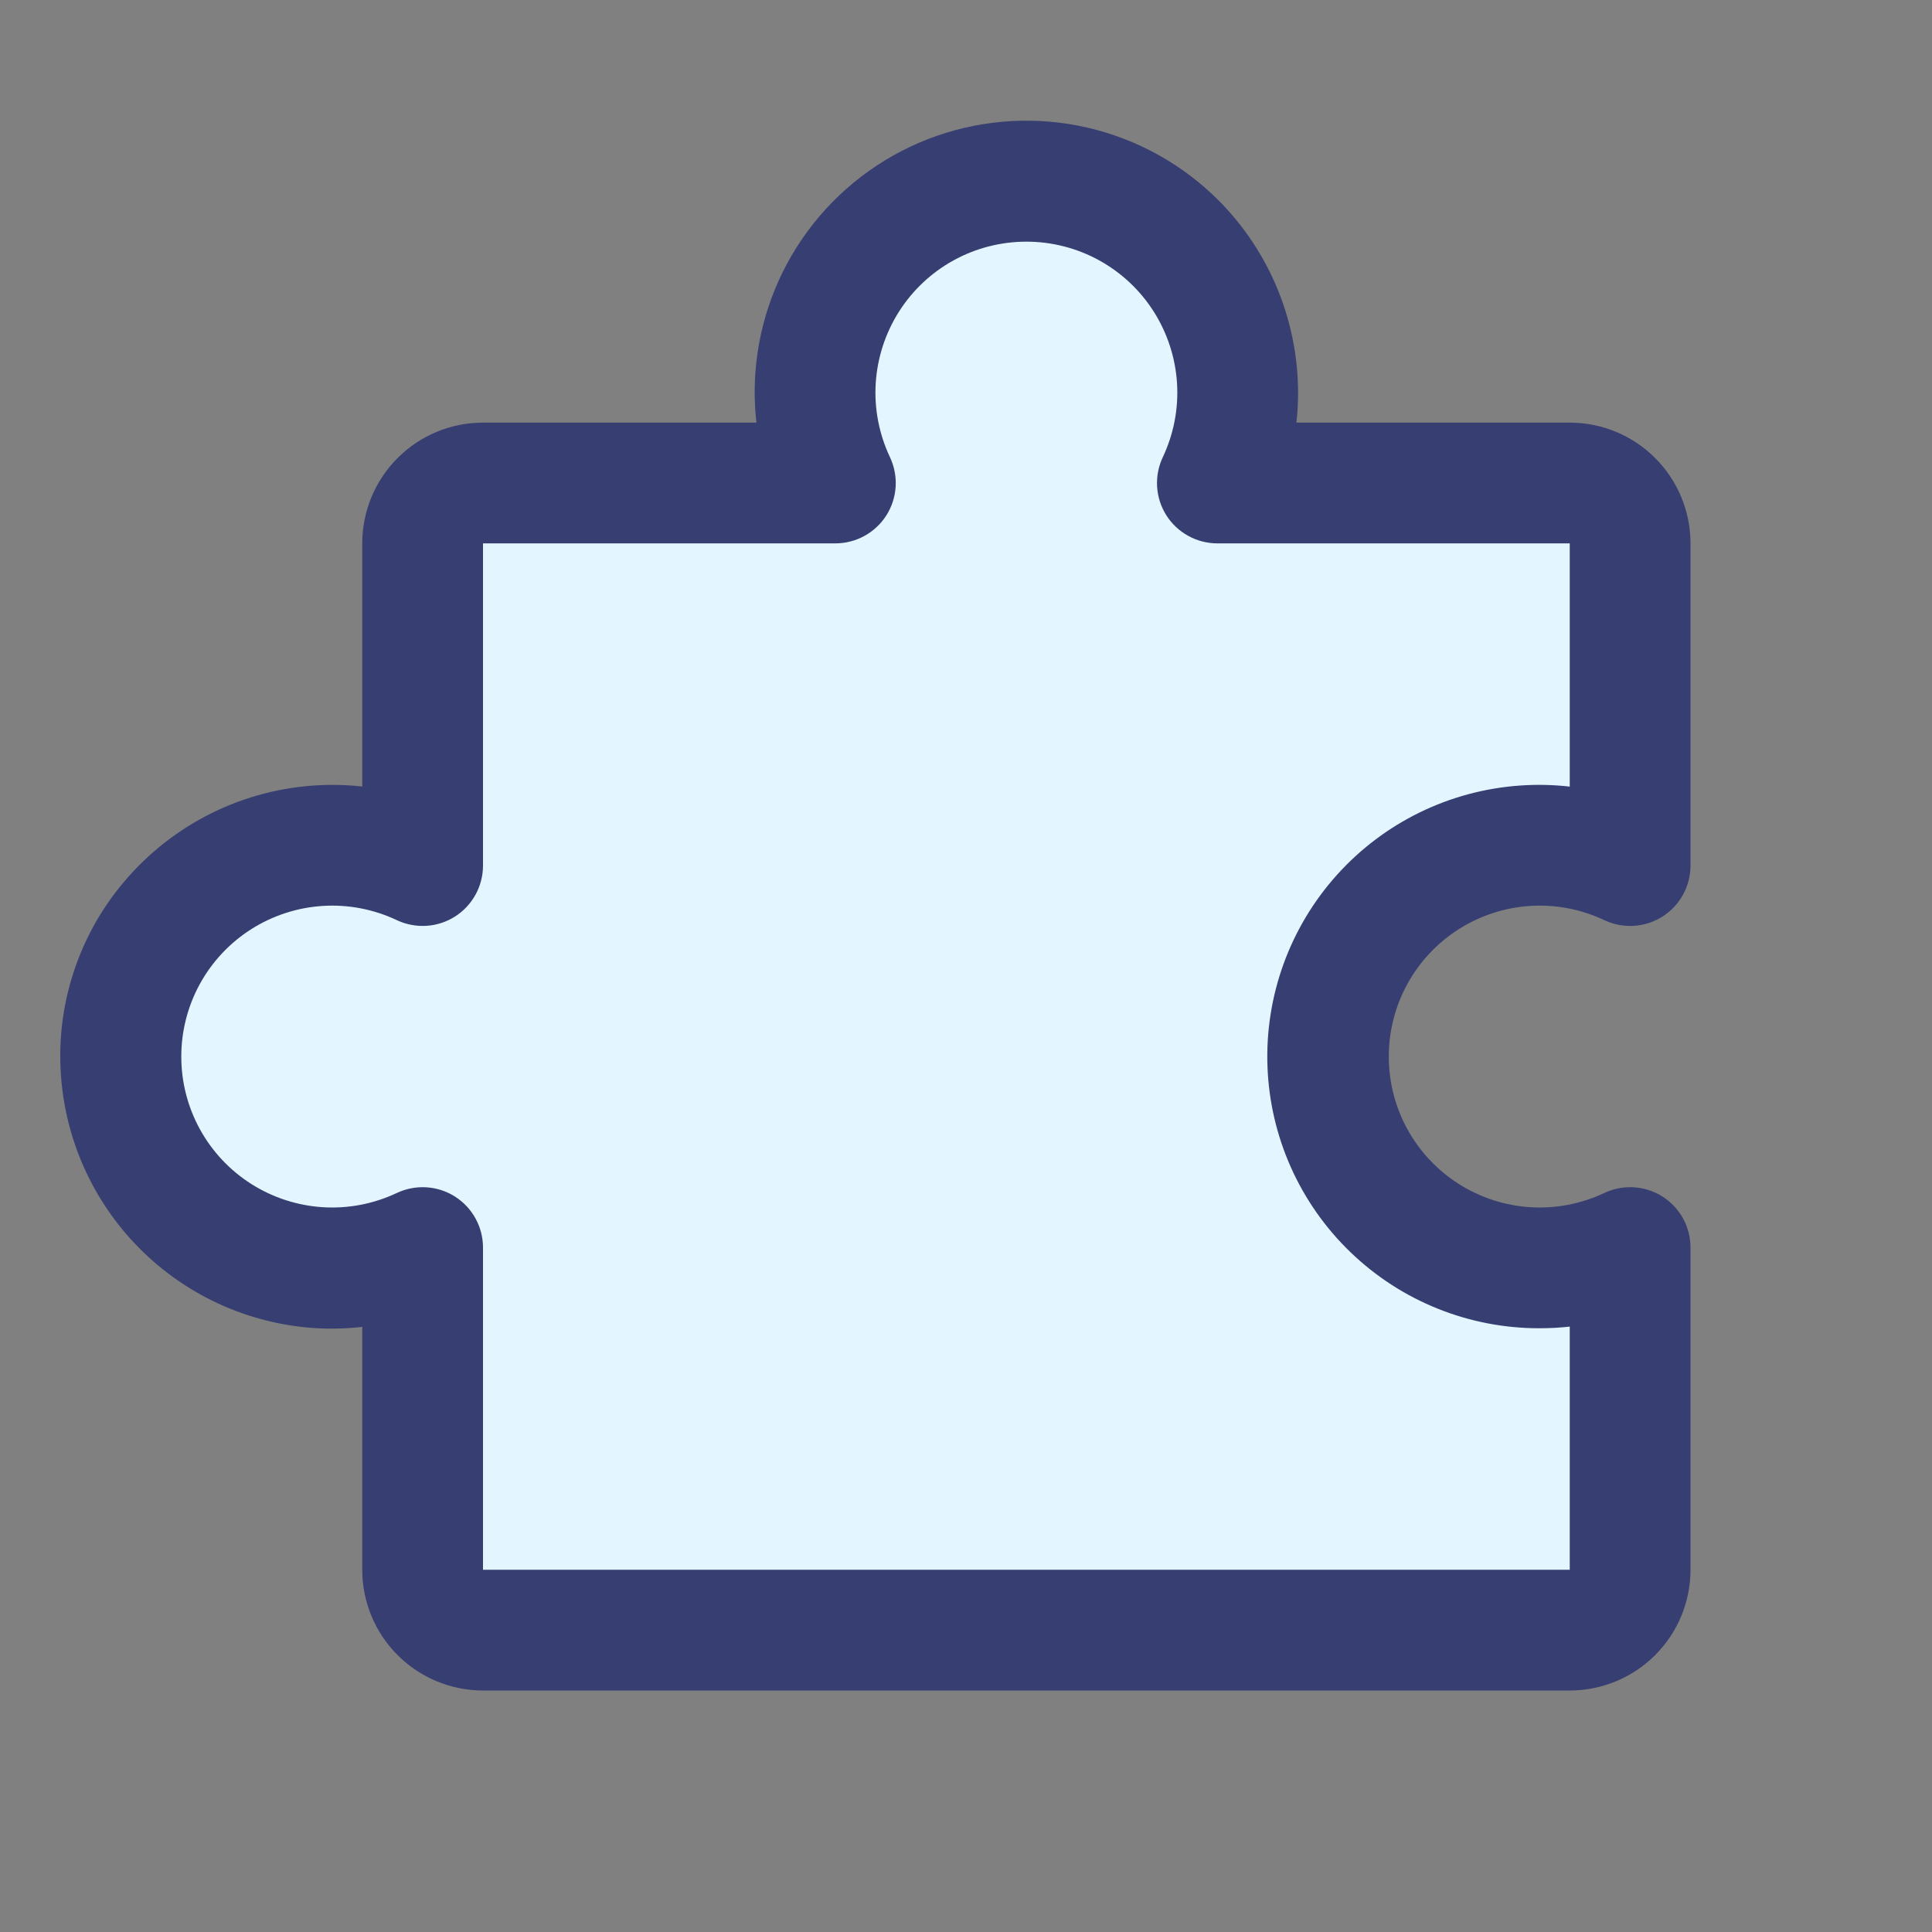 <svg width="48" height="48" viewBox="0 0 48 48" fill="none" xmlns="http://www.w3.org/2000/svg">
<rect x="0" y="0" width="48" height="48" fill="#808080" stroke="none"/>
<path d="M38.25 31.5C39.028 31.501 39.797 31.328 40.5 30.996V39C40.5 39.398 40.342 39.779 40.061 40.061C39.779 40.342 39.398 40.5 39 40.5H12C11.602 40.5 11.221 40.342 10.939 40.061C10.658 39.779 10.5 39.398 10.5 39V30.996C9.7 31.374 8.817 31.544 7.933 31.49C7.05 31.436 6.194 31.159 5.446 30.686C4.698 30.212 4.082 29.557 3.655 28.782C3.229 28.006 3.005 27.135 3.005 26.25C3.005 25.365 3.229 24.494 3.655 23.718C4.082 22.943 4.698 22.288 5.446 21.814C6.194 21.341 7.05 21.064 7.933 21.01C8.817 20.956 9.7 21.126 10.5 21.504V13.5C10.5 13.102 10.658 12.721 10.939 12.439C11.221 12.158 11.602 12 12 12H20.754C20.375 11.2 20.205 10.317 20.259 9.433C20.313 8.549 20.589 7.693 21.063 6.945C21.536 6.197 22.191 5.581 22.967 5.154C23.743 4.727 24.614 4.503 25.499 4.503C26.384 4.503 27.256 4.727 28.031 5.154C28.807 5.581 29.462 6.197 29.935 6.945C30.409 7.693 30.685 8.549 30.739 9.433C30.793 10.317 30.623 11.2 30.244 12H39C39.398 12 39.779 12.158 40.061 12.439C40.342 12.721 40.5 13.102 40.5 13.5V21.504C39.789 21.168 39.011 20.995 38.224 21C37.437 21.005 36.661 21.186 35.953 21.531C35.246 21.876 34.625 22.376 34.137 22.993C33.649 23.61 33.306 24.329 33.133 25.097C32.96 25.865 32.962 26.662 33.139 27.429C33.315 28.195 33.662 28.913 34.154 29.528C34.645 30.142 35.268 30.639 35.977 30.98C36.686 31.322 37.463 31.499 38.25 31.5Z" fill="#E3F5FF"/>
<path d="M41.301 29.726C41.087 29.591 40.842 29.513 40.59 29.498C40.337 29.483 40.085 29.532 39.857 29.64C39.285 29.91 38.655 30.032 38.024 29.993C37.392 29.954 36.782 29.756 36.247 29.418C35.713 29.08 35.273 28.612 34.968 28.058C34.663 27.504 34.504 26.882 34.504 26.25C34.504 25.618 34.663 24.996 34.968 24.442C35.273 23.888 35.713 23.42 36.247 23.082C36.782 22.744 37.392 22.546 38.024 22.507C38.655 22.468 39.285 22.59 39.857 22.86C40.086 22.968 40.338 23.017 40.591 23.002C40.843 22.987 41.088 22.908 41.302 22.773C41.516 22.637 41.692 22.45 41.814 22.228C41.936 22.006 42 21.758 42 21.504V13.5C42 12.704 41.684 11.941 41.121 11.379C40.559 10.816 39.796 10.5 39 10.5H32.209C32.237 10.251 32.25 10.001 32.25 9.75C32.248 8.828 32.059 7.916 31.692 7.069C31.326 6.223 30.791 5.46 30.12 4.828C29.19 3.955 28.032 3.363 26.78 3.121C25.528 2.879 24.233 2.997 23.045 3.46C21.857 3.924 20.825 4.715 20.067 5.741C19.31 6.767 18.859 7.987 18.767 9.259C18.738 9.672 18.747 10.088 18.793 10.5H12C11.204 10.5 10.441 10.816 9.879 11.379C9.316 11.941 9 12.704 9 13.5V19.541C8.751 19.513 8.501 19.5 8.25 19.5C7.328 19.502 6.416 19.691 5.57 20.057C4.724 20.424 3.962 20.959 3.33 21.63C2.694 22.302 2.203 23.099 1.891 23.971C1.578 24.842 1.449 25.769 1.513 26.692C1.621 28.319 2.312 29.852 3.459 31.009C4.607 32.167 6.133 32.871 7.759 32.992C8.172 33.021 8.588 33.013 9 32.966V39C9 39.796 9.316 40.559 9.879 41.121C10.441 41.684 11.204 42 12 42H39C39.796 42 40.559 41.684 41.121 41.121C41.684 40.559 42 39.796 42 39V30.996C42 30.742 41.936 30.493 41.814 30.271C41.691 30.049 41.515 29.861 41.301 29.726ZM39 39H12V30.996C12 30.742 11.936 30.494 11.814 30.272C11.692 30.05 11.516 29.863 11.302 29.727C11.088 29.592 10.843 29.513 10.591 29.498C10.338 29.483 10.085 29.532 9.857 29.64C9.285 29.91 8.655 30.032 8.024 29.993C7.393 29.954 6.782 29.756 6.247 29.418C5.713 29.08 5.273 28.612 4.968 28.058C4.663 27.504 4.504 26.882 4.504 26.25C4.504 25.618 4.663 24.996 4.968 24.442C5.273 23.888 5.713 23.42 6.247 23.082C6.782 22.744 7.393 22.546 8.024 22.507C8.655 22.468 9.285 22.59 9.857 22.86C10.085 22.968 10.338 23.017 10.591 23.002C10.843 22.987 11.088 22.908 11.302 22.773C11.516 22.637 11.692 22.45 11.814 22.228C11.936 22.006 12 21.758 12 21.504V13.5H20.754C21.008 13.5 21.256 13.436 21.478 13.314C21.7 13.192 21.887 13.016 22.023 12.802C22.158 12.588 22.237 12.343 22.252 12.091C22.267 11.838 22.218 11.586 22.11 11.357C21.84 10.785 21.718 10.155 21.757 9.524C21.796 8.893 21.994 8.282 22.332 7.747C22.67 7.213 23.138 6.773 23.692 6.468C24.246 6.163 24.868 6.004 25.5 6.004C26.132 6.004 26.754 6.163 27.308 6.468C27.862 6.773 28.33 7.213 28.668 7.747C29.006 8.282 29.204 8.893 29.243 9.524C29.282 10.155 29.16 10.785 28.89 11.357C28.782 11.586 28.733 11.838 28.748 12.091C28.763 12.343 28.842 12.588 28.977 12.802C29.113 13.016 29.3 13.192 29.522 13.314C29.744 13.436 29.992 13.5 30.246 13.5H39V19.543C38.588 19.496 38.172 19.487 37.759 19.517C36.013 19.64 34.383 20.437 33.214 21.739C32.044 23.041 31.426 24.747 31.49 26.496C31.554 28.245 32.294 29.901 33.556 31.114C34.817 32.328 36.5 33.004 38.25 33C38.501 33 38.751 32.987 39 32.959V39Z" fill="#363E72"/>
</svg>
